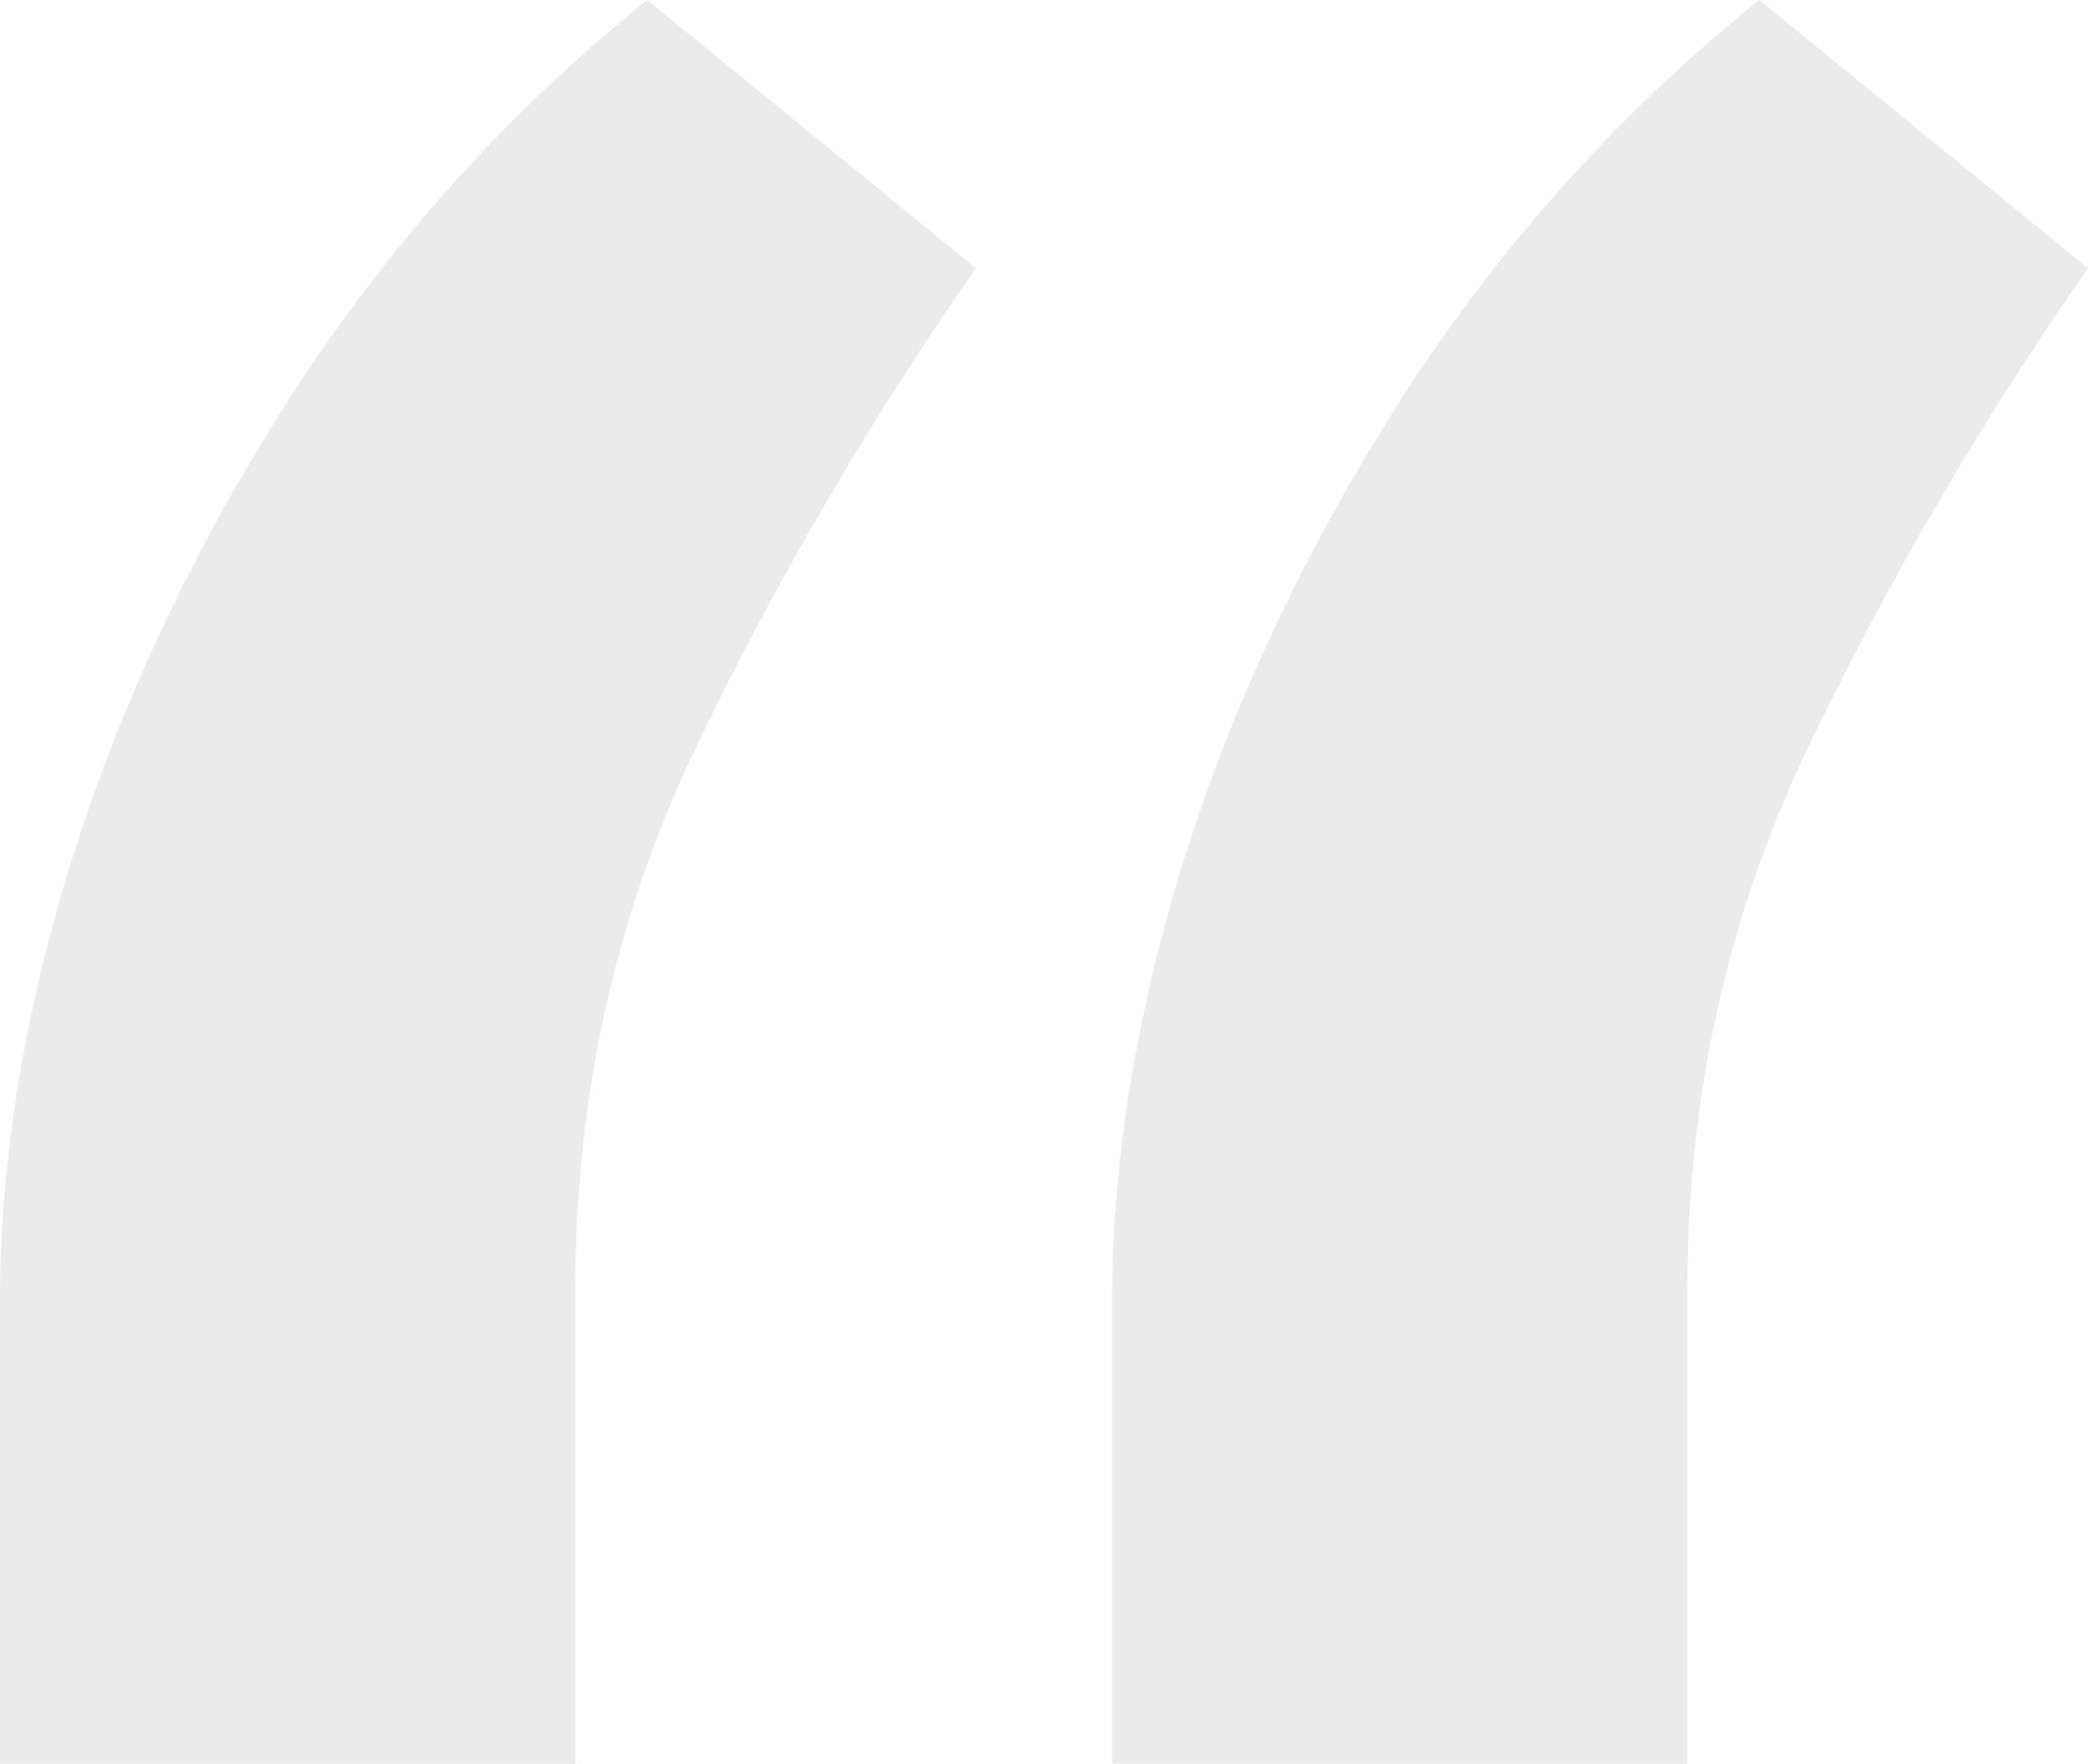 <svg width="103" height="87" viewBox="0 0 103 87" fill="none" xmlns="http://www.w3.org/2000/svg">
<path d="M0 87V64.105C0 57.152 1.225 49.775 3.674 41.974C6.207 34.088 9.839 26.498 14.568 19.206C19.382 11.829 25.167 5.427 31.924 0L48.139 13.228C42.818 20.86 38.173 28.83 34.204 37.14C30.319 45.365 28.377 54.184 28.377 63.596V87H0ZM54.861 87V64.105C54.861 57.152 56.086 49.775 58.535 41.974C61.068 34.088 64.7 26.498 69.429 19.206C74.243 11.829 80.028 5.427 86.785 0L103 13.228C97.679 20.86 93.034 28.83 89.065 37.14C85.18 45.365 83.238 54.184 83.238 63.596V87H54.861Z" fill="black" fill-opacity="0.08"/>
</svg>
